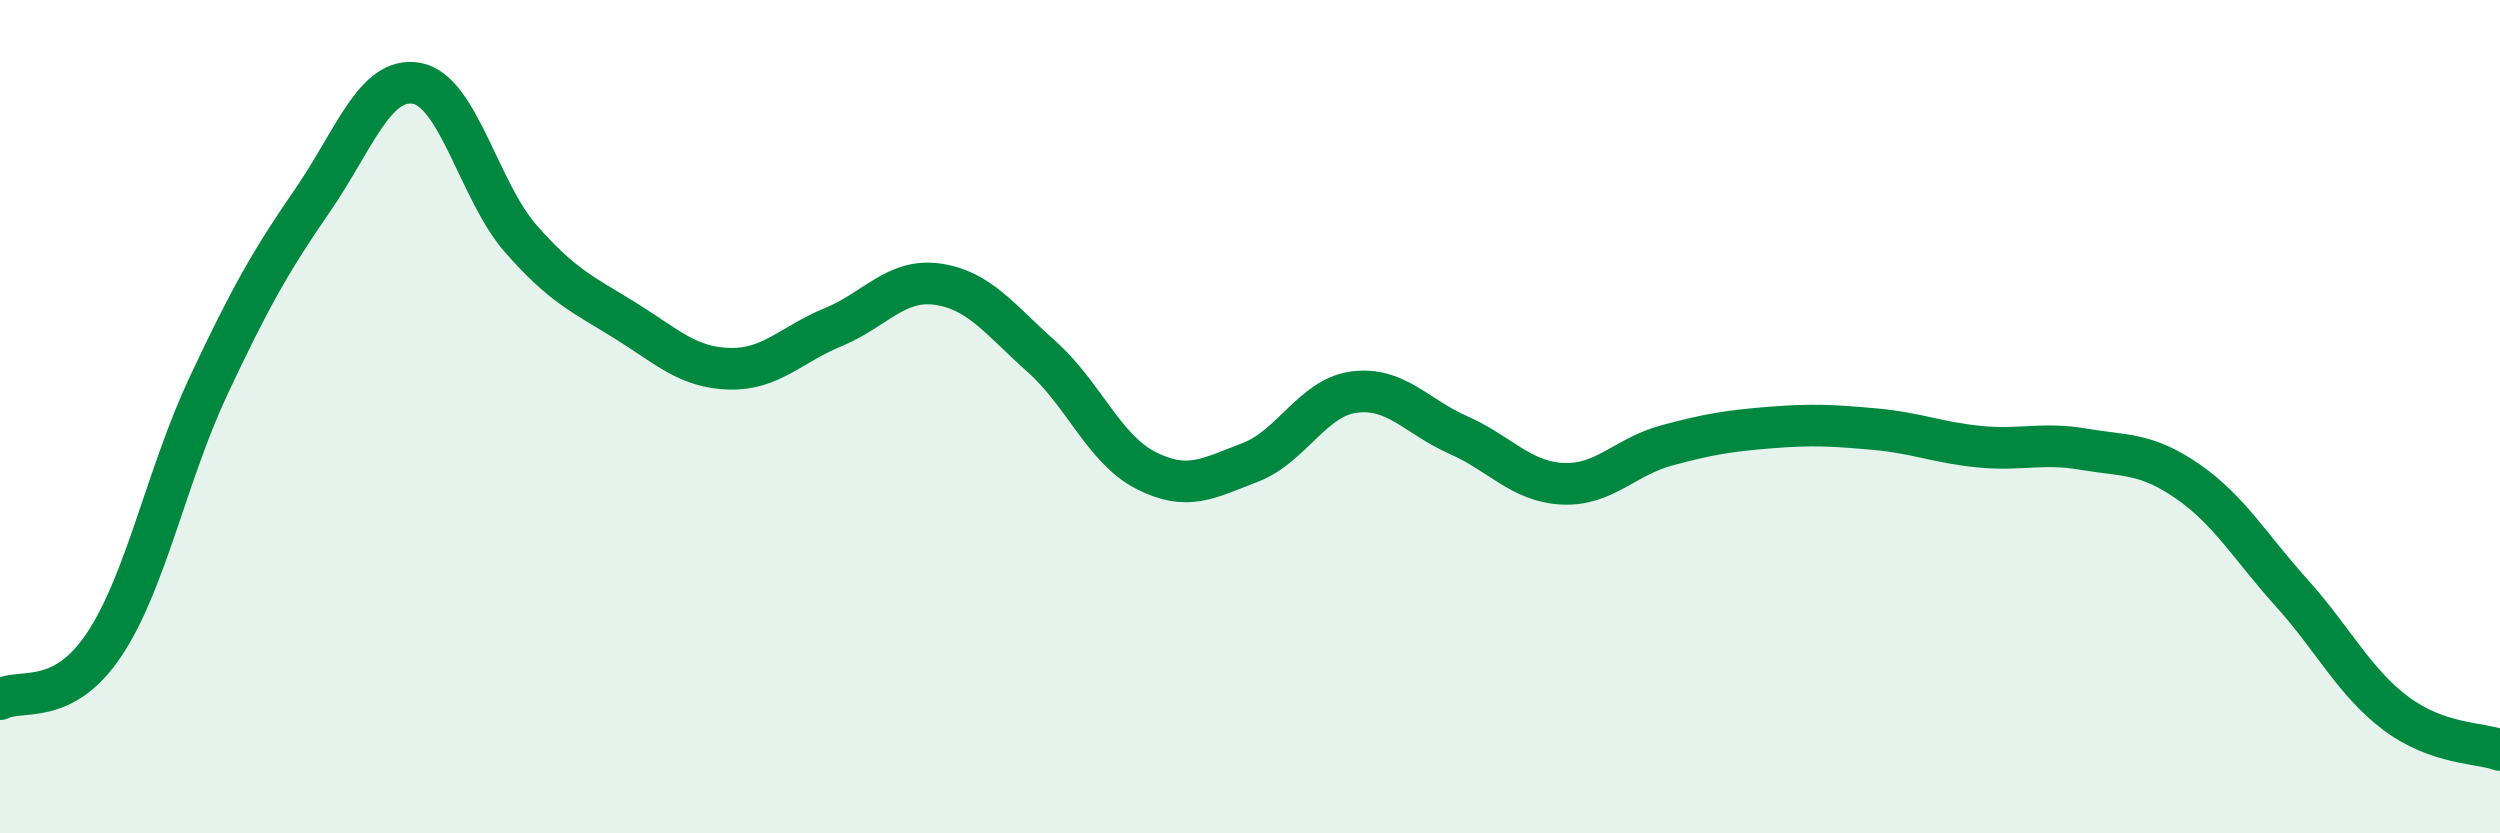 
    <svg width="60" height="20" viewBox="0 0 60 20" xmlns="http://www.w3.org/2000/svg">
      <path
        d="M 0,16.78 C 0.5,16.52 1.5,16.97 2.5,15.47 C 3.5,13.97 4,11.4 5,9.27 C 6,7.14 6.5,6.26 7.5,4.81 C 8.5,3.36 9,1.82 10,2 C 11,2.18 11.5,4.59 12.5,5.73 C 13.5,6.87 14,7.07 15,7.69 C 16,8.31 16.5,8.82 17.5,8.85 C 18.5,8.88 19,8.26 20,7.85 C 21,7.44 21.5,6.68 22.5,6.82 C 23.5,6.96 24,7.67 25,8.56 C 26,9.45 26.5,10.78 27.5,11.29 C 28.5,11.8 29,11.48 30,11.1 C 31,10.72 31.5,9.54 32.5,9.41 C 33.5,9.28 34,10 35,10.44 C 36,10.88 36.5,11.56 37.5,11.61 C 38.5,11.66 39,10.96 40,10.69 C 41,10.42 41.5,10.34 42.5,10.26 C 43.5,10.18 44,10.21 45,10.3 C 46,10.39 46.5,10.62 47.5,10.72 C 48.5,10.82 49,10.61 50,10.78 C 51,10.95 51.5,10.86 52.5,11.55 C 53.5,12.24 54,13.12 55,14.23 C 56,15.34 56.5,16.37 57.5,17.12 C 58.5,17.87 59.5,17.82 60,18L60 20L0 20Z"
        fill="#008740"
        opacity="0.1"
        stroke-linecap="round"
        stroke-linejoin="round"
      />
      <path
        d="M 0,16.78 C 0.5,16.52 1.5,16.97 2.5,15.47 C 3.5,13.97 4,11.4 5,9.27 C 6,7.14 6.5,6.26 7.5,4.81 C 8.5,3.36 9,1.82 10,2 C 11,2.18 11.5,4.59 12.5,5.73 C 13.5,6.87 14,7.07 15,7.69 C 16,8.31 16.5,8.82 17.5,8.85 C 18.5,8.88 19,8.26 20,7.85 C 21,7.44 21.5,6.68 22.5,6.82 C 23.5,6.96 24,7.67 25,8.56 C 26,9.45 26.5,10.78 27.5,11.29 C 28.5,11.8 29,11.48 30,11.1 C 31,10.72 31.5,9.54 32.5,9.41 C 33.5,9.28 34,10 35,10.44 C 36,10.88 36.5,11.56 37.5,11.61 C 38.5,11.66 39,10.96 40,10.69 C 41,10.42 41.5,10.34 42.5,10.26 C 43.5,10.18 44,10.21 45,10.3 C 46,10.39 46.5,10.62 47.5,10.72 C 48.5,10.82 49,10.61 50,10.78 C 51,10.95 51.5,10.86 52.5,11.55 C 53.5,12.24 54,13.12 55,14.23 C 56,15.34 56.5,16.37 57.5,17.12 C 58.5,17.87 59.5,17.82 60,18"
        stroke="#008740"
        stroke-width="1"
        fill="none"
        stroke-linecap="round"
        stroke-linejoin="round"
      />
    </svg>
  